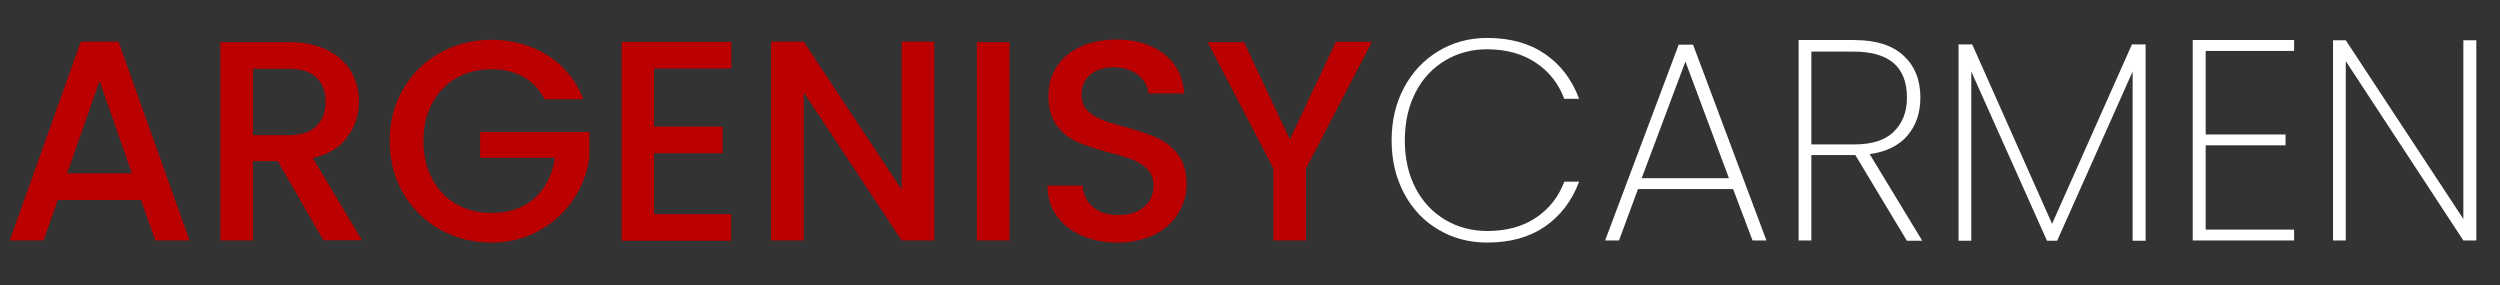 <svg xmlns="http://www.w3.org/2000/svg" xmlns:xlink="http://www.w3.org/1999/xlink" id="Layer_1" x="0px" y="0px" viewBox="0 0 1080 123.3" style="enable-background:new 0 0 1080 123.3;" xml:space="preserve"><rect x="0" y="0" width="1080" height="123.3" fill="#333333" stroke="none"/> <style type="text/css"> .st0{fill:#BA0001;} .st1{fill:#FFFFFF;} </style> <g> <g transform="translate(0, 144.191)"> <g> <path class="st0" d="M60.9-57.8H25l-6.2,17.5H4.2l30.7-85.9h16.3l30.7,85.9H67.1L60.9-57.8z M57-69.3l-14-39.9L29-69.3H57z"></path> </g> </g> </g> <g> <g transform="translate(64.475, 144.191)"> <g> <path class="st0" d="M75.3-40.3L55.5-74.6H44.8v34.3H30.7V-126h29.6c6.6,0,12.2,1.2,16.7,3.5c4.6,2.3,8,5.4,10.2,9.2 c2.3,3.9,3.4,8.2,3.4,12.9c0,5.6-1.6,10.7-4.9,15.2c-3.2,4.6-8.2,7.7-15,9.3l21.2,35.5H75.3z M44.8-85.8h15.5 c5.3,0,9.2-1.3,11.9-3.9c2.7-2.6,4-6.2,4-10.6c0-4.4-1.3-7.9-4-10.4c-2.6-2.5-6.6-3.8-12-3.8H44.8V-85.8z"></path> </g> </g> </g> <g> <g transform="translate(122.937, 144.191)"> <g> <path class="st0" d="M112.3-101.3c-2.2-4.3-5.3-7.5-9.2-9.7c-3.9-2.2-8.5-3.3-13.7-3.3c-5.7,0-10.7,1.3-15.2,3.8 c-4.4,2.5-7.9,6.2-10.4,10.9C61.2-94.9,60-89.5,60-83.3c0,6.2,1.2,11.6,3.8,16.4c2.5,4.7,6,8.4,10.4,10.9 c4.4,2.5,9.5,3.8,15.2,3.8c7.7,0,13.9-2.1,18.6-6.4c4.8-4.3,7.7-10.1,8.8-17.4H84.5v-11.2h47.2v11c-0.9,6.7-3.3,12.8-7.1,18.4 c-3.8,5.6-8.8,10-14.9,13.4c-6.1,3.3-12.9,5-20.4,5c-8.1,0-15.4-1.9-22.1-5.6c-6.7-3.8-11.9-8.9-15.9-15.6 c-3.9-6.7-5.9-14.2-5.9-22.6c0-8.4,1.9-15.9,5.9-22.6c3.9-6.7,9.2-11.9,15.9-15.6c6.7-3.7,14-5.6,22-5.6c9.1,0,17.2,2.2,24.4,6.7 c7.1,4.5,12.3,10.8,15.5,19H112.3z"></path> </g> </g> </g> <g> <g transform="translate(194.442, 144.191)"> <g> <path class="st0" d="M88.1-114.7v25.2h29.6V-78H88.1v26.3h33.3v11.5H74.1v-85.9h47.4v11.5H88.1z"></path> </g> </g> </g> <g> <g transform="translate(242.914, 144.191)"> <g> <path class="st0" d="M160.7-40.3h-14.1l-42.3-64v64H90.2v-85.9h14.1l42.3,63.9v-63.9h14.1V-40.3z"></path> </g> </g> </g> <g> <g transform="translate(309.609, 144.191)"> <g> <path class="st0" d="M126.5-126v85.7h-14.1V-126H126.5z"></path> </g> </g> </g> <g> <g transform="translate(334.03, 144.191)"> <g> <path class="st0" d="M148.8-39.4c-5.8,0-10.9-1-15.5-3c-4.6-2-8.2-4.9-10.9-8.6c-2.6-3.7-3.9-8-3.9-13h15.1 c0.3,3.7,1.8,6.8,4.4,9.1c2.6,2.4,6.2,3.6,10.9,3.6c4.8,0,8.6-1.2,11.3-3.5c2.7-2.3,4.1-5.4,4.1-9.1c0-2.9-0.8-5.2-2.5-7 c-1.7-1.8-3.8-3.2-6.3-4.2c-2.5-1-6-2.1-10.4-3.2c-5.6-1.5-10.1-3-13.6-4.5c-3.5-1.5-6.5-3.9-8.9-7.1c-2.5-3.2-3.7-7.5-3.7-12.8 c0-4.9,1.2-9.2,3.7-12.9c2.5-3.7,5.9-6.5,10.4-8.5c4.4-2,9.6-3,15.4-3c8.3,0,15.1,2.1,20.4,6.2c5.3,4.2,8.2,9.8,8.8,17.1h-15.5 c-0.2-3.1-1.7-5.8-4.5-8c-2.7-2.2-6.3-3.3-10.7-3.3c-4,0-7.3,1-9.9,3.1c-2.5,2.1-3.8,5-3.8,8.9c0,2.6,0.8,4.8,2.4,6.5 c1.6,1.7,3.6,3,6.1,4c2.5,1,5.8,2.1,10.1,3.2c5.7,1.6,10.3,3.1,13.9,4.7c3.6,1.6,6.6,4,9.1,7.2c2.5,3.2,3.8,7.6,3.8,13 c0,4.3-1.2,8.5-3.5,12.3c-2.3,3.9-5.7,7-10.2,9.3C160.2-40.6,154.9-39.4,148.8-39.4z"></path> </g> </g> </g> <g> <g transform="translate(389.902, 144.191)"> <g> <path class="st0" d="M202.7-126l-28.4,54.6v31.1h-14.1v-31.1L131.8-126h15.7L167.3-84l19.9-42.1H202.7z"></path> </g> </g> </g> <g> <g transform="translate(445.878, 144.191)"> <g> <path class="st1" d="M155.3-83.5c0-8.6,1.8-16.2,5.4-22.9c3.6-6.7,8.5-11.9,14.8-15.7c6.3-3.8,13.3-5.7,21.1-5.7 c9.9,0,18.2,2.3,24.9,6.9c6.8,4.6,11.7,11.1,14.8,19.4h-6.4c-2.5-6.6-6.6-11.8-12.3-15.6c-5.7-3.8-12.7-5.8-21-5.8 c-6.7,0-12.7,1.6-18.1,4.8c-5.4,3.2-9.7,7.7-12.8,13.7c-3.1,6-4.7,12.9-4.7,20.9c0,7.9,1.6,14.8,4.7,20.7 c3.1,5.9,7.4,10.4,12.8,13.6c5.4,3.2,11.5,4.8,18.1,4.8c8.3,0,15.3-1.9,21-5.7c5.7-3.8,9.8-9,12.3-15.6h6.4 c-3.1,8.3-8.1,14.8-14.8,19.4c-6.7,4.6-15,6.9-24.9,6.9c-7.8,0-14.9-1.9-21.1-5.6c-6.3-3.7-11.2-8.9-14.8-15.6 C157.1-67.4,155.3-75,155.3-83.5z"></path> </g> </g> </g> <g> <g transform="translate(517.105, 144.191)"> <g> <path class="st1" d="M231.6-62.5h-41.1l-8.2,22.2h-6l31.8-84.6h6.2l31.7,84.6h-6L231.6-62.5z M229.8-67.2l-18.8-50.4l-18.9,50.4 H229.8z"></path> </g> </g> </g> <g> <g transform="translate(575.105, 144.191)"> <g> <path class="st1" d="M248.6-40.3l-22.2-36.9h-19v36.9h-5.5v-86.6h23.8c9.6,0,16.8,2.3,21.6,6.8c4.8,4.5,7.2,10.5,7.2,18 c0,6.7-1.9,12.1-5.6,16.5c-3.7,4.3-9.2,7-16.3,8l22.7,37.4H248.6z M207.4-81.8h18.5c7.7,0,13.4-1.8,17.1-5.5 c3.8-3.7,5.7-8.6,5.7-14.7c0-13.3-7.7-19.9-23.1-19.9h-18.2V-81.8z"></path> </g> </g> </g> <g> <g transform="translate(626.999, 144.191)"> <g> <path class="st1" d="M299.9-125v84.8h-5.6v-73.1l-32.6,73.1h-4.4l-32.7-73.1v73.1h-5.5V-125h5.9l34.5,77.5l34.5-77.5H299.9z"></path> </g> </g> </g> <g> <g transform="translate(702.852, 144.191)"> <g> <path class="st1" d="M250-122.2v36.1h34.5v4.7H250V-45h38.2v4.7h-43.8v-86.6h43.8v4.7H250z"></path> </g> </g> </g> <g> <g transform="translate(748.271, 144.191)"> <g> <path class="st1" d="M321.5-40.3h-5.6l-50.8-77.5v77.5h-5.5v-86.5h5.5l50.8,77.2v-77.2h5.6V-40.3z"></path> </g> </g> </g> </svg>